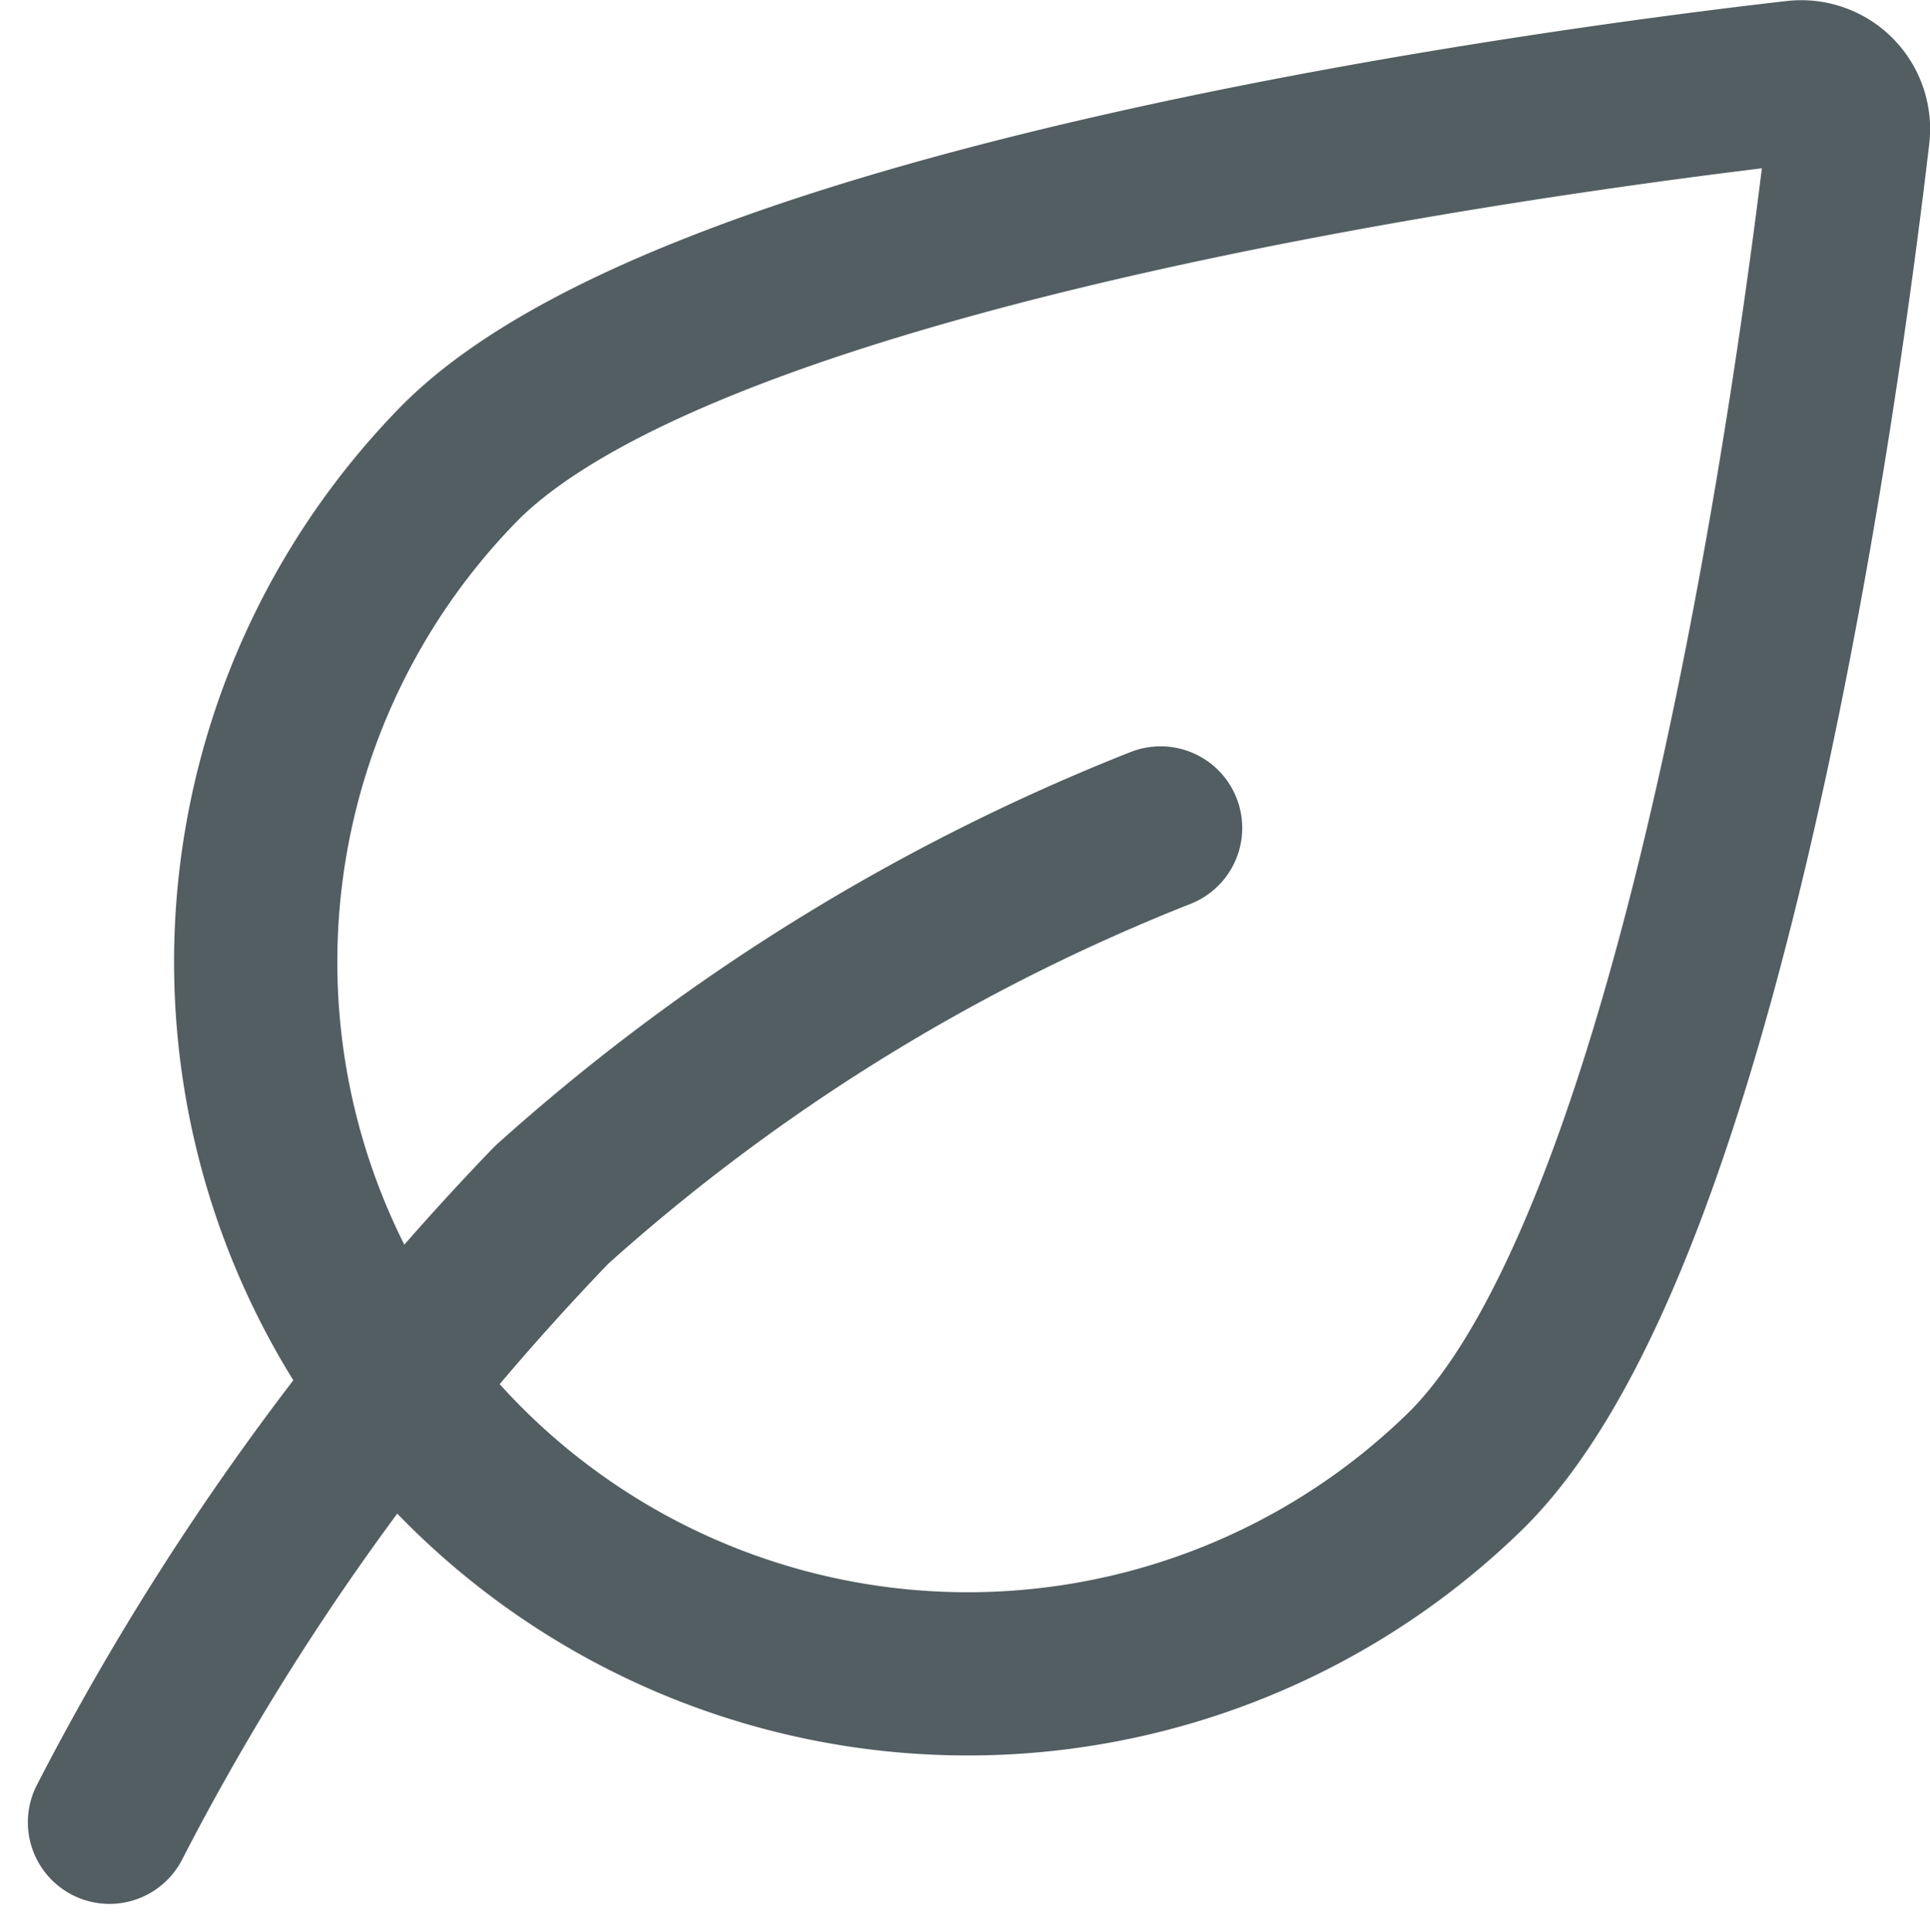 <svg xmlns="http://www.w3.org/2000/svg" width="17.732" height="17.751" viewBox="0 0 17.732 17.751">
  <g id="ico_purelily" transform="translate(1.006 0.751)">
    <g id="グループ_852" data-name="グループ 852" transform="translate(-292.35 -271.723)">
      <path id="パス_1604" data-name="パス 1604" d="M294.887,275.221a6.542,6.542,0,0,0,9.25,9.253c2.2-2.2,3.248-10.114,3.5-12.265a.434.434,0,0,0-.484-.482C305,271.973,297.088,273.02,294.887,275.221Z" transform="translate(0.687 0)" fill="none" stroke="#535e62" stroke-linecap="round" stroke-linejoin="round" stroke-width="1.5"/>
      <path id="パス_1605" data-name="パス 1605" d="M302.007,274.979a18.585,18.585,0,0,0-5.594,3.463,24.061,24.061,0,0,0-4.063,5.674" transform="translate(0 3.601)" fill="none" stroke="#535e62" stroke-linecap="round" stroke-linejoin="round" stroke-width="1.5"/>
    </g>
  </g>
</svg>
